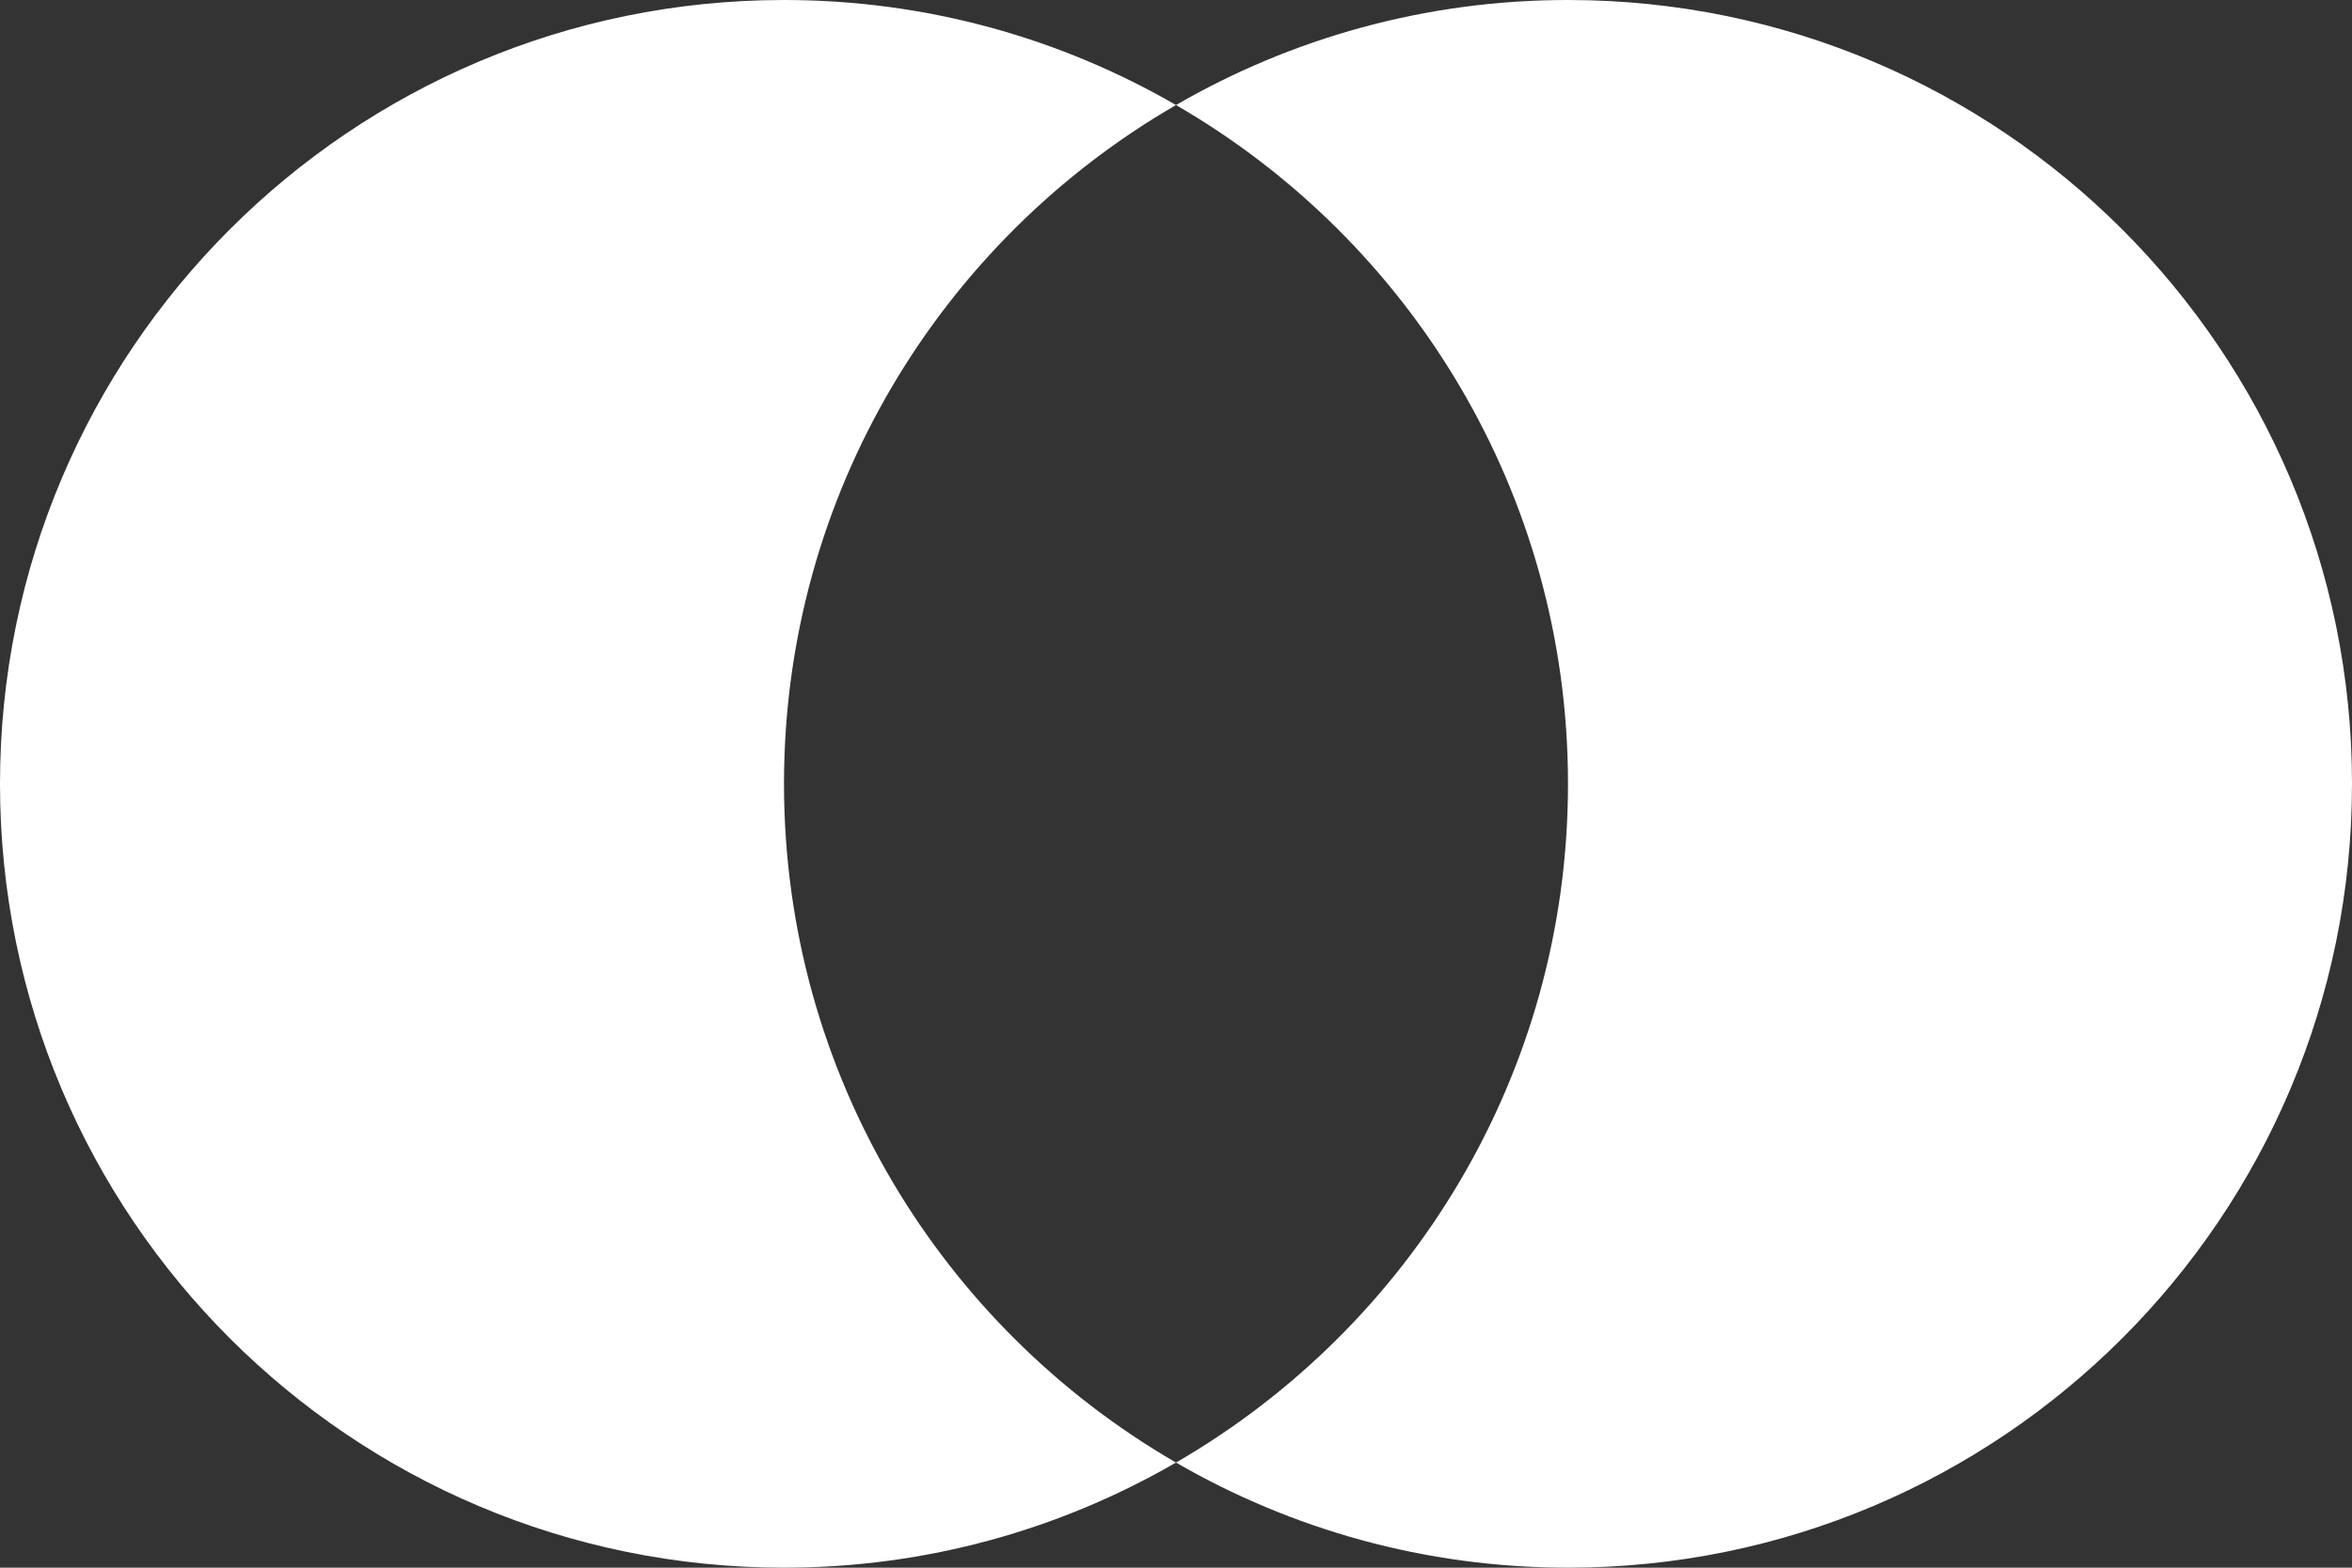 <svg width="27" height="18" viewBox="0 0 27 18" fill="none" xmlns="http://www.w3.org/2000/svg">
<rect x="0" y="0" width="27" height="18" fill="#333333" stroke="none"/>
<path d="M9 0C10.64 0 12.176 0.44 13.5 1.206C10.81 2.762 9 5.669 9 9C9 12.331 10.811 15.237 13.5 16.793C12.176 17.559 10.64 18 9 18C4.029 18 0 13.971 0 9C0 4.029 4.029 0 9 0ZM18 0C22.971 0 27 4.029 27 9C27 13.971 22.971 18 18 18C16.36 18 14.824 17.559 13.5 16.793C16.189 15.237 18 12.331 18 9C18 5.669 16.19 2.762 13.5 1.206C14.824 0.44 16.36 0 18 0Z" fill="white"/>
</svg>
